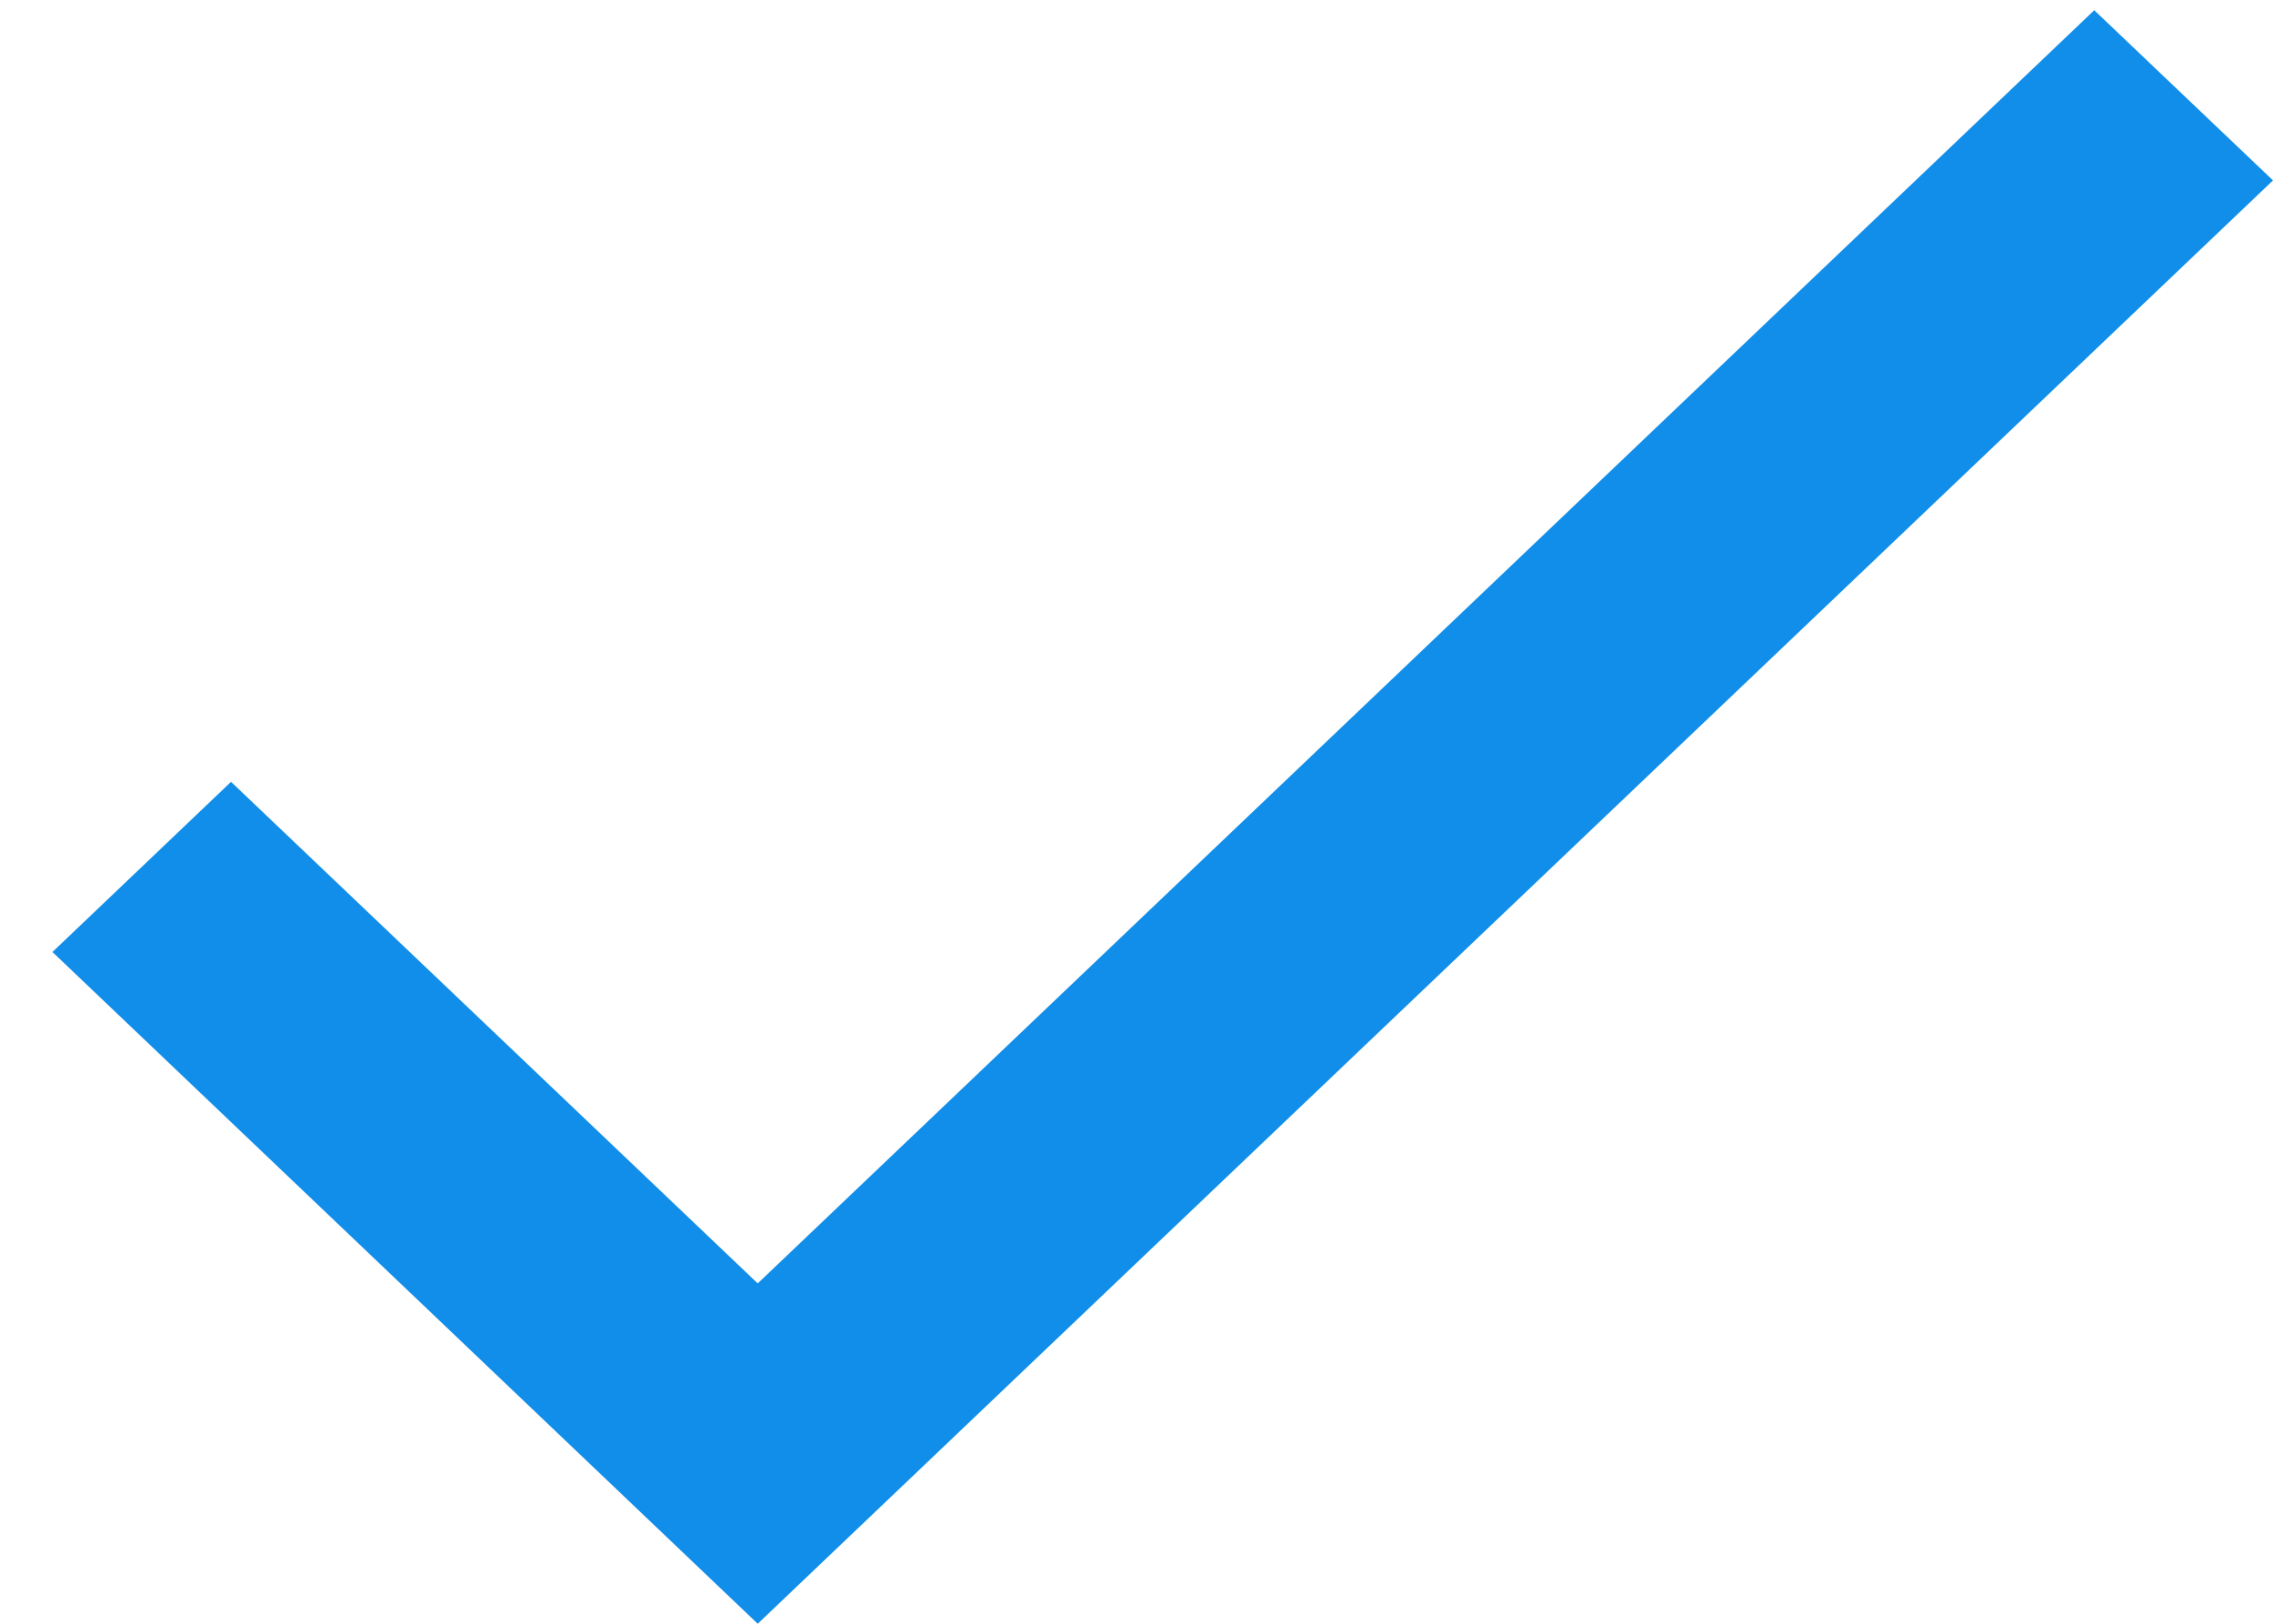 ﻿<?xml version="1.0" encoding="utf-8"?>
<svg version="1.1" xmlns:xlink="http://www.w3.org/1999/xlink" width="14px" height="10px" xmlns="http://www.w3.org/2000/svg">
  <g transform="matrix(1 0 0 1 -510 -156 )">
    <path d="M 12.899 0.063  L 4.667 7.904  L 1.423 4.815  L 0.323 5.863  L 4.667 10  L 14 1.111  L 12.899 0.063  Z " fill-rule="nonzero" fill="#108ee9" stroke="none" transform="matrix(1 0 0 1 510 156 )" />
  </g>
</svg>